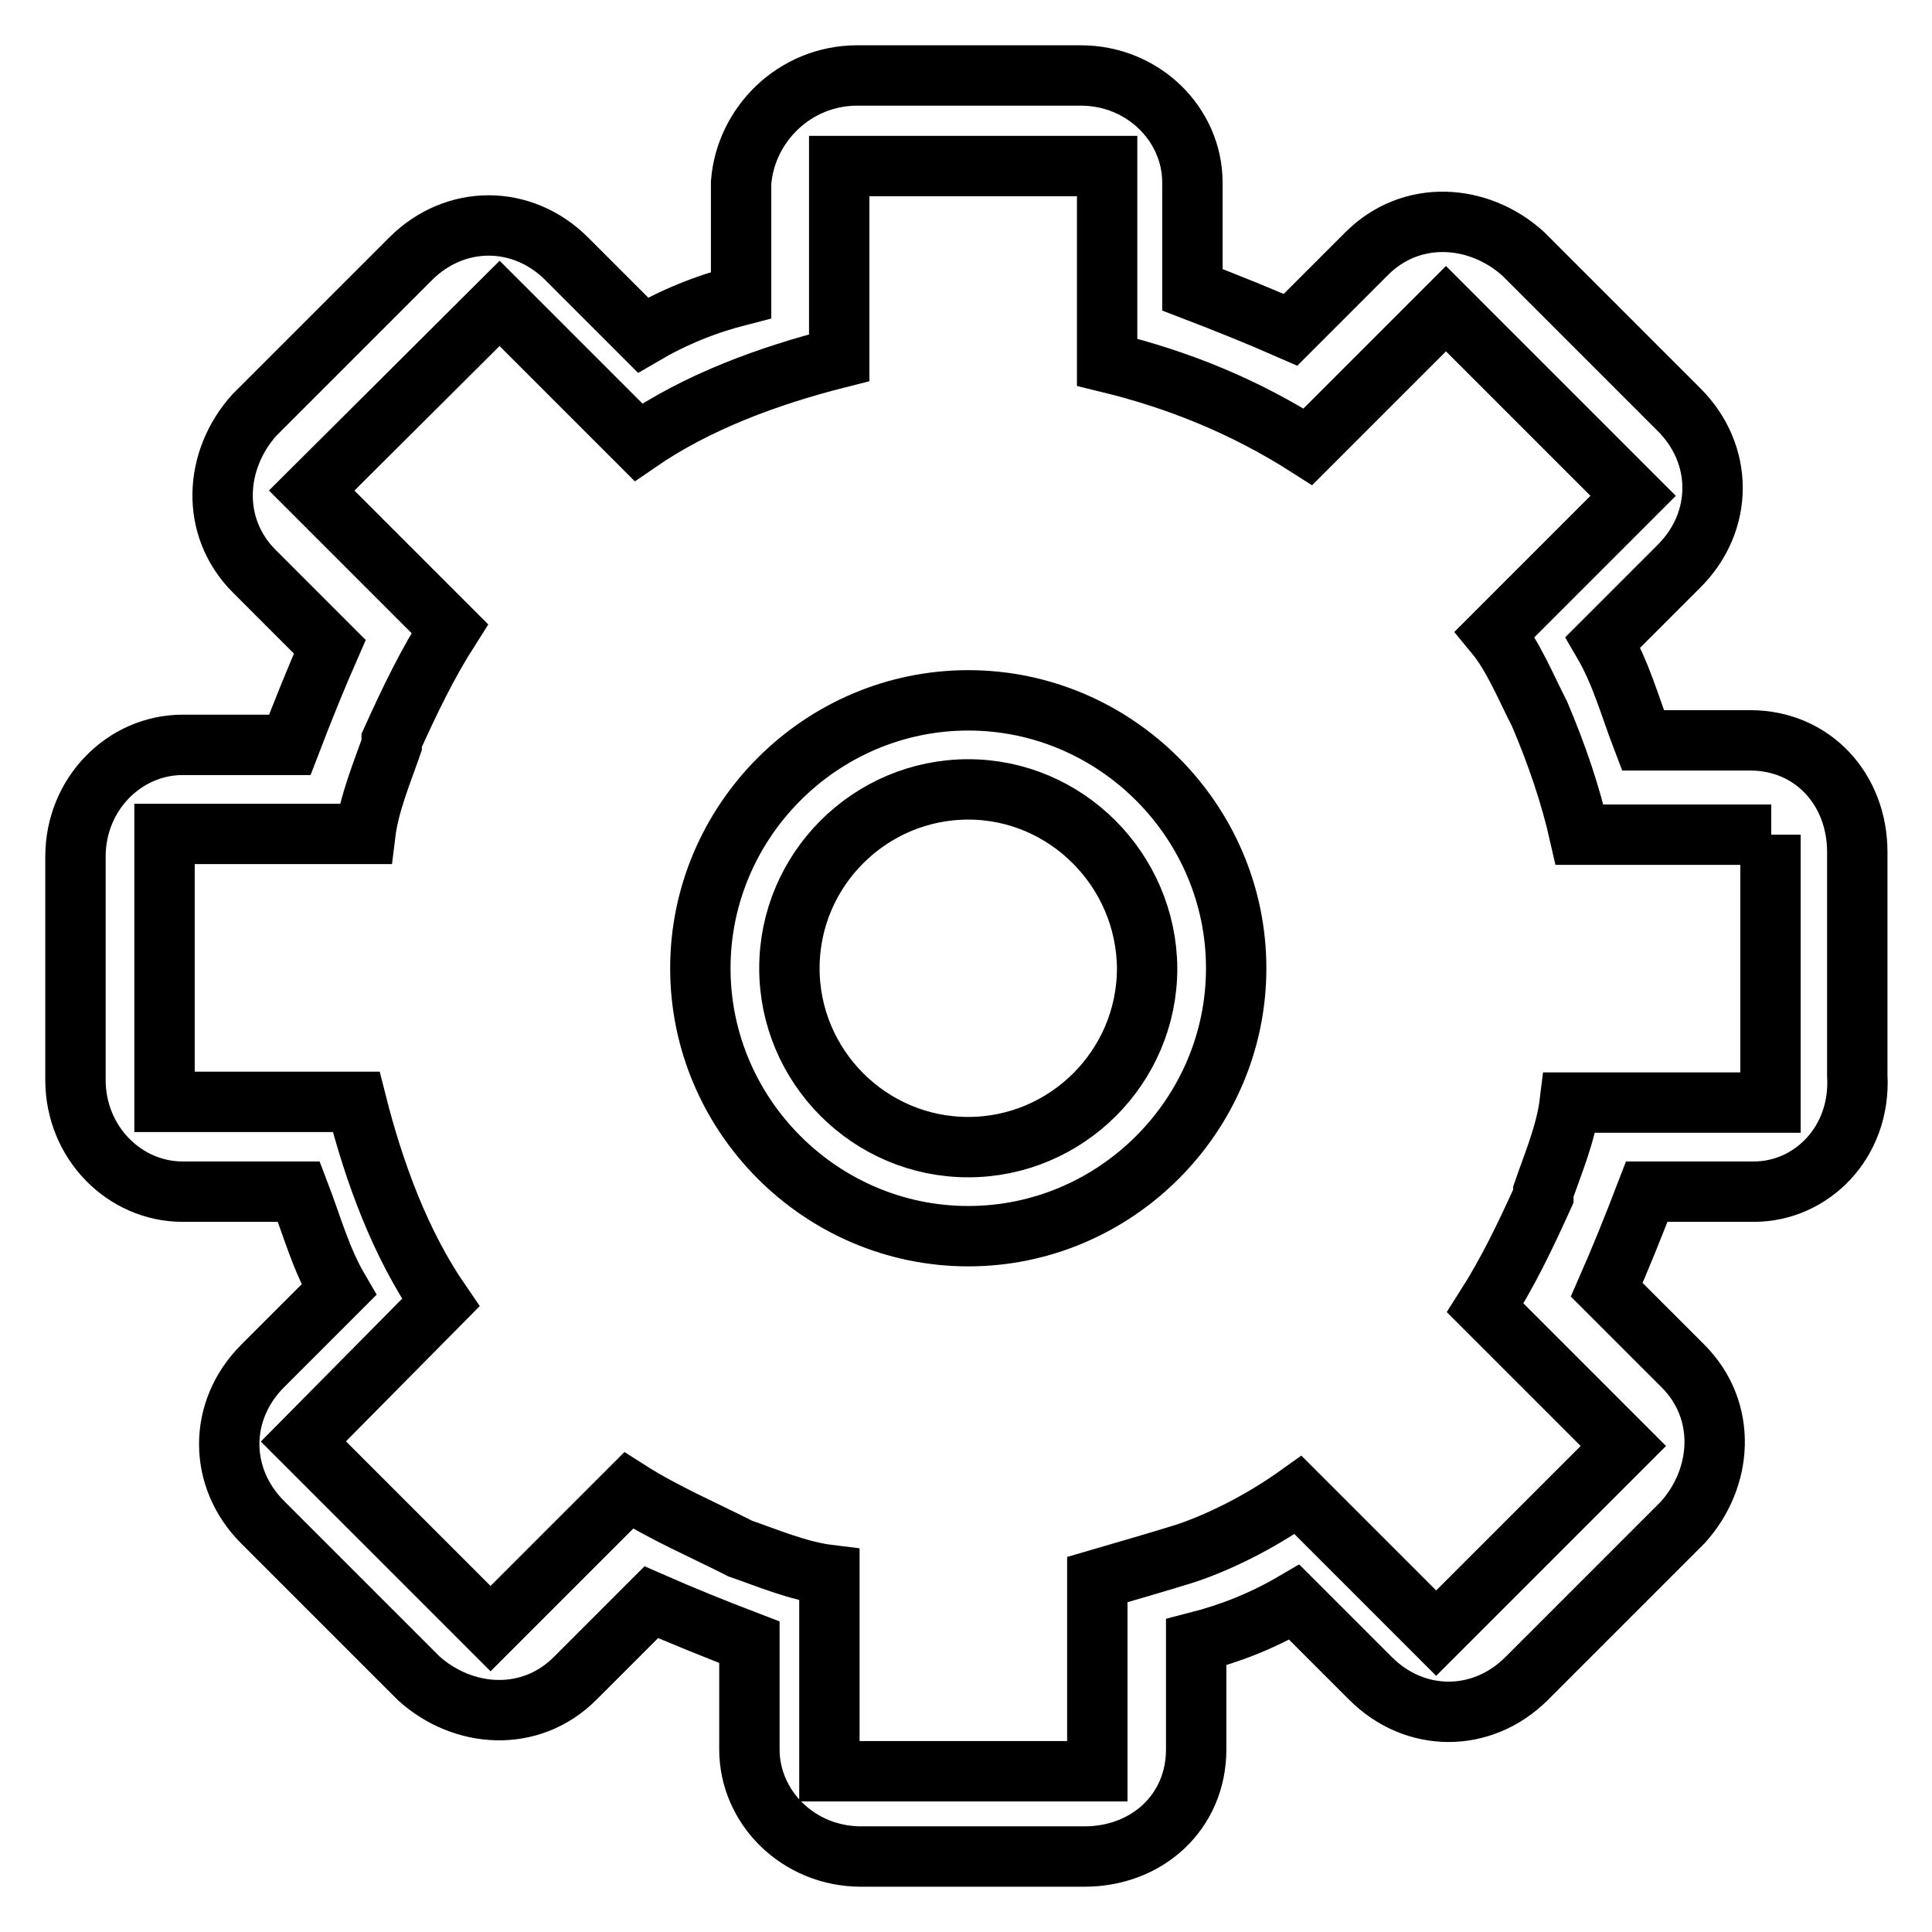 <?xml version="1.0" encoding="utf-8"?>
<!-- Svg Vector Icons : http://www.onlinewebfonts.com/icon -->
<!DOCTYPE svg PUBLIC "-//W3C//DTD SVG 1.1//EN" "http://www.w3.org/Graphics/SVG/1.1/DTD/svg11.dtd">
<svg version="1.1" xmlns="http://www.w3.org/2000/svg" xmlns:xlink="http://www.w3.org/1999/xlink" x="0px" y="0px" viewBox="0 0 256 256" enable-background="new 0 0 256 256" xml:space="preserve">
<g> <path stroke-width="8" fill-opacity="0" stroke="#000000"  d="M232.4,157.9h-14.2c-1.8,4.7-3.5,8.9-5.3,13l10.1,10.1c5.9,5.9,5.3,14.8,0,20.7l-20.7,20.7 c-5.9,5.9-14.8,5.9-20.7,0l-10.1-10.1c-4.1,2.4-8.3,4.1-13,5.3v14.2c0,8.3-6.5,14.2-14.8,14.2h-29.6c-8.3,0-14.8-6.5-14.8-14.2 v-14.2c-4.7-1.8-8.9-3.5-13-5.3l-10.1,10.1c-5.9,5.9-14.8,5.3-20.7,0l-20.7-20.7c-5.9-5.9-5.9-14.8,0-20.7l10.1-10.1 c-2.4-4.1-3.5-8.3-5.3-13H24.2c-7.7,0-14.2-6.5-14.2-14.8v-29.6c0-8.3,6.5-14.8,14.2-14.8h14.2c1.8-4.7,3.5-8.9,5.3-13L33.7,75.7 c-5.9-5.9-5.3-14.8,0-20.7l20.7-20.7c5.9-5.9,14.8-5.9,20.7,0l10.1,10.1c4.1-2.4,8.3-4.1,13-5.3V24.2c0.6-7.7,7.1-14.2,15.4-14.2 h29.6c8.3,0,14.8,6.5,14.8,14.2v14.2c4.7,1.8,8.9,3.5,13,5.3l10.1-10.1c5.9-5.9,14.8-5.3,20.7,0l20.7,20.7c5.9,5.9,5.9,14.8,0,20.7 l-10.1,10.1c2.4,4.1,3.5,8.3,5.3,13h14.2c8.3,0,14.2,6.5,14.2,14.8v29.6C246.6,151.4,240,157.9,232.4,157.9z M234.7,110.6h-25.4 c-1.2-5.3-3-10.6-5.3-16l0,0l0,0c-1.8-3.5-3.5-7.7-5.9-10.6l18.3-18.3l-24.8-24.8l-18.3,18.3c-8.3-5.3-17.1-8.9-26.6-11.2l0,0v-26 h-35.5v25.4l0,0c-9.5,2.4-18.9,5.9-26.6,11.2L66.2,40.2L41.3,65l18.3,18.3c-3,4.7-5.3,9.5-7.7,14.8c0,0,0,0,0,0.6l0,0 c-1.2,3.5-3,7.7-3.5,11.8H21.8V146h25.4c2.4,9.5,5.9,18.9,11.2,26.6L40.2,191L65,215.8l18.3-18.3c4.7,3,10.1,5.3,14.8,7.7l0,0 c3.5,1.2,7.7,3,11.8,3.5v26h35.5v-25.4c4.1-1.2,8.3-2.4,11.8-3.5l0,0c5.3-1.8,10.6-4.7,14.8-7.7l18.3,18.3l24.8-24.8l-18.3-18.3 c3-4.7,5.3-9.5,7.7-14.8c0,0,0,0,0-0.6l0,0c1.2-3.5,3-7.7,3.5-11.8h26.6V110.6z M128.3,163.8c-19.5,0-35.5-16-35.5-35.5 c0-19.5,16-35.5,35.5-35.5c19.5,0,35.5,16,35.5,35.5C163.8,147.8,147.8,163.8,128.3,163.8z M128.3,104.6c-13,0-23.7,10.6-23.7,23.7 c0,13,10.6,23.7,23.7,23.7c13,0,23.7-10.6,23.7-23.7C151.9,115.3,141.3,104.6,128.3,104.6z"/></g>
</svg>